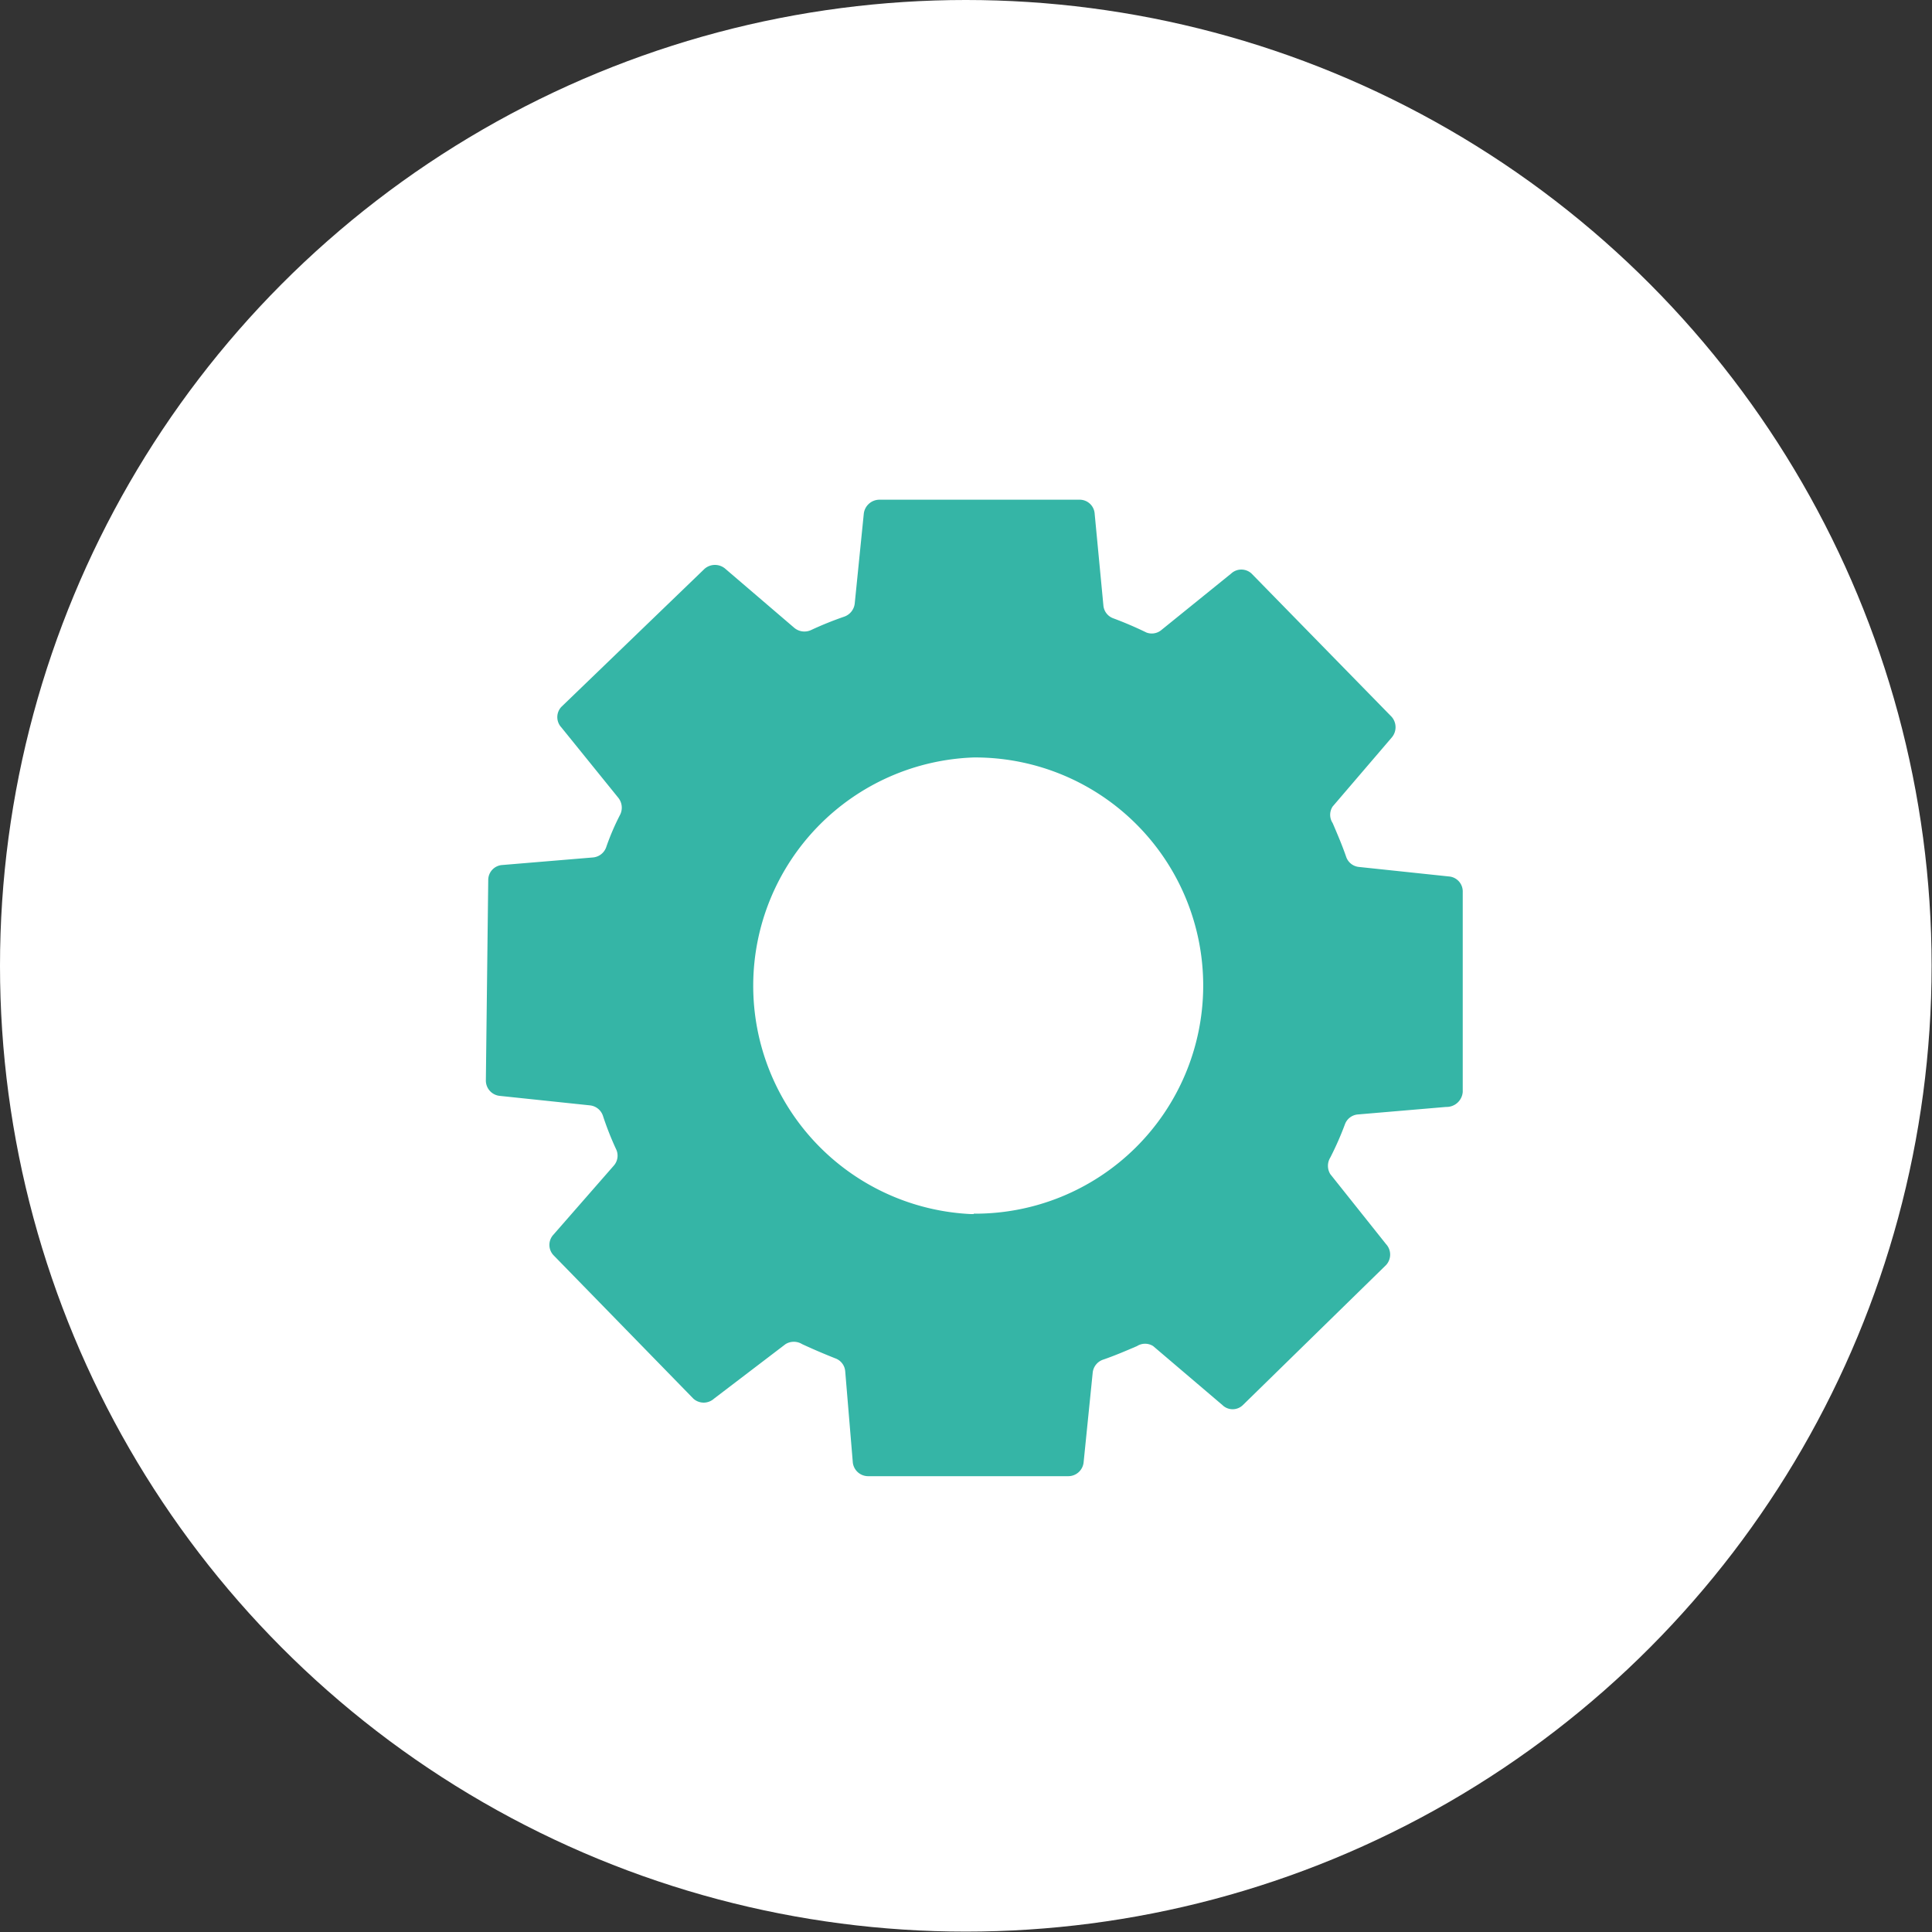 <svg xmlns="http://www.w3.org/2000/svg" viewBox="0 0 48.87 48.87"><rect x="0" y="0" width="48.87" height="48.87" fill="#333333" stroke="none"/><defs><style>.cls-1{fill:#fff;}.cls-2{fill:#35b5a6;}</style></defs><g id="Layer_2" data-name="Layer 2"><g id="Layer_1-2" data-name="Layer 1"><circle class="cls-1" cx="24.43" cy="24.43" r="24.43"/><path class="cls-2" d="M37,27.62l0-5.06a.38.38,0,0,0-.35-.39l-2.27-.24a.38.38,0,0,1-.33-.26c-.1-.29-.22-.57-.34-.85a.38.38,0,0,1,0-.42l1.49-1.74a.4.4,0,0,0,0-.53l-3.54-3.62a.38.38,0,0,0-.52,0l-1.78,1.44A.38.38,0,0,1,29,16q-.41-.2-.84-.36a.38.38,0,0,1-.25-.33L27.69,13a.38.38,0,0,0-.38-.36l-2.68,0-2.38,0a.4.4,0,0,0-.4.35l-.23,2.28a.4.4,0,0,1-.27.33,8.68,8.68,0,0,0-.84.34.4.4,0,0,1-.42-.06l-1.74-1.49a.4.4,0,0,0-.53,0L14.2,17.88a.38.38,0,0,0,0,.52l1.44,1.78a.4.4,0,0,1,.05.42,6.24,6.24,0,0,0-.36.84.39.39,0,0,1-.34.25l-2.28.19a.38.38,0,0,0-.36.38l-.06,5.06a.39.39,0,0,0,.35.4l2.28.24a.39.39,0,0,1,.33.26,7.71,7.71,0,0,0,.33.84.38.38,0,0,1-.05.42L14,31.23a.38.38,0,0,0,0,.52l3.54,3.63a.39.39,0,0,0,.52,0L19.87,34a.4.4,0,0,1,.42,0q.41.19.84.36a.38.38,0,0,1,.25.33l.19,2.28a.39.39,0,0,0,.38.37l2.68,0,2.38,0a.39.39,0,0,0,.4-.35l.23-2.27a.39.39,0,0,1,.27-.33c.29-.1.57-.22.85-.34a.38.38,0,0,1,.41,0l1.75,1.49a.37.37,0,0,0,.52,0L35.06,32a.39.39,0,0,0,0-.53L33.65,29.7a.4.4,0,0,1,0-.42,7.91,7.91,0,0,0,.37-.84.38.38,0,0,1,.33-.25L36.58,28A.41.41,0,0,0,37,27.62ZM24.63,30.71h-.07a5.78,5.78,0,0,1,.07-11.55h.07a5.77,5.77,0,0,1-.07,11.54Z"/></g></g></svg>